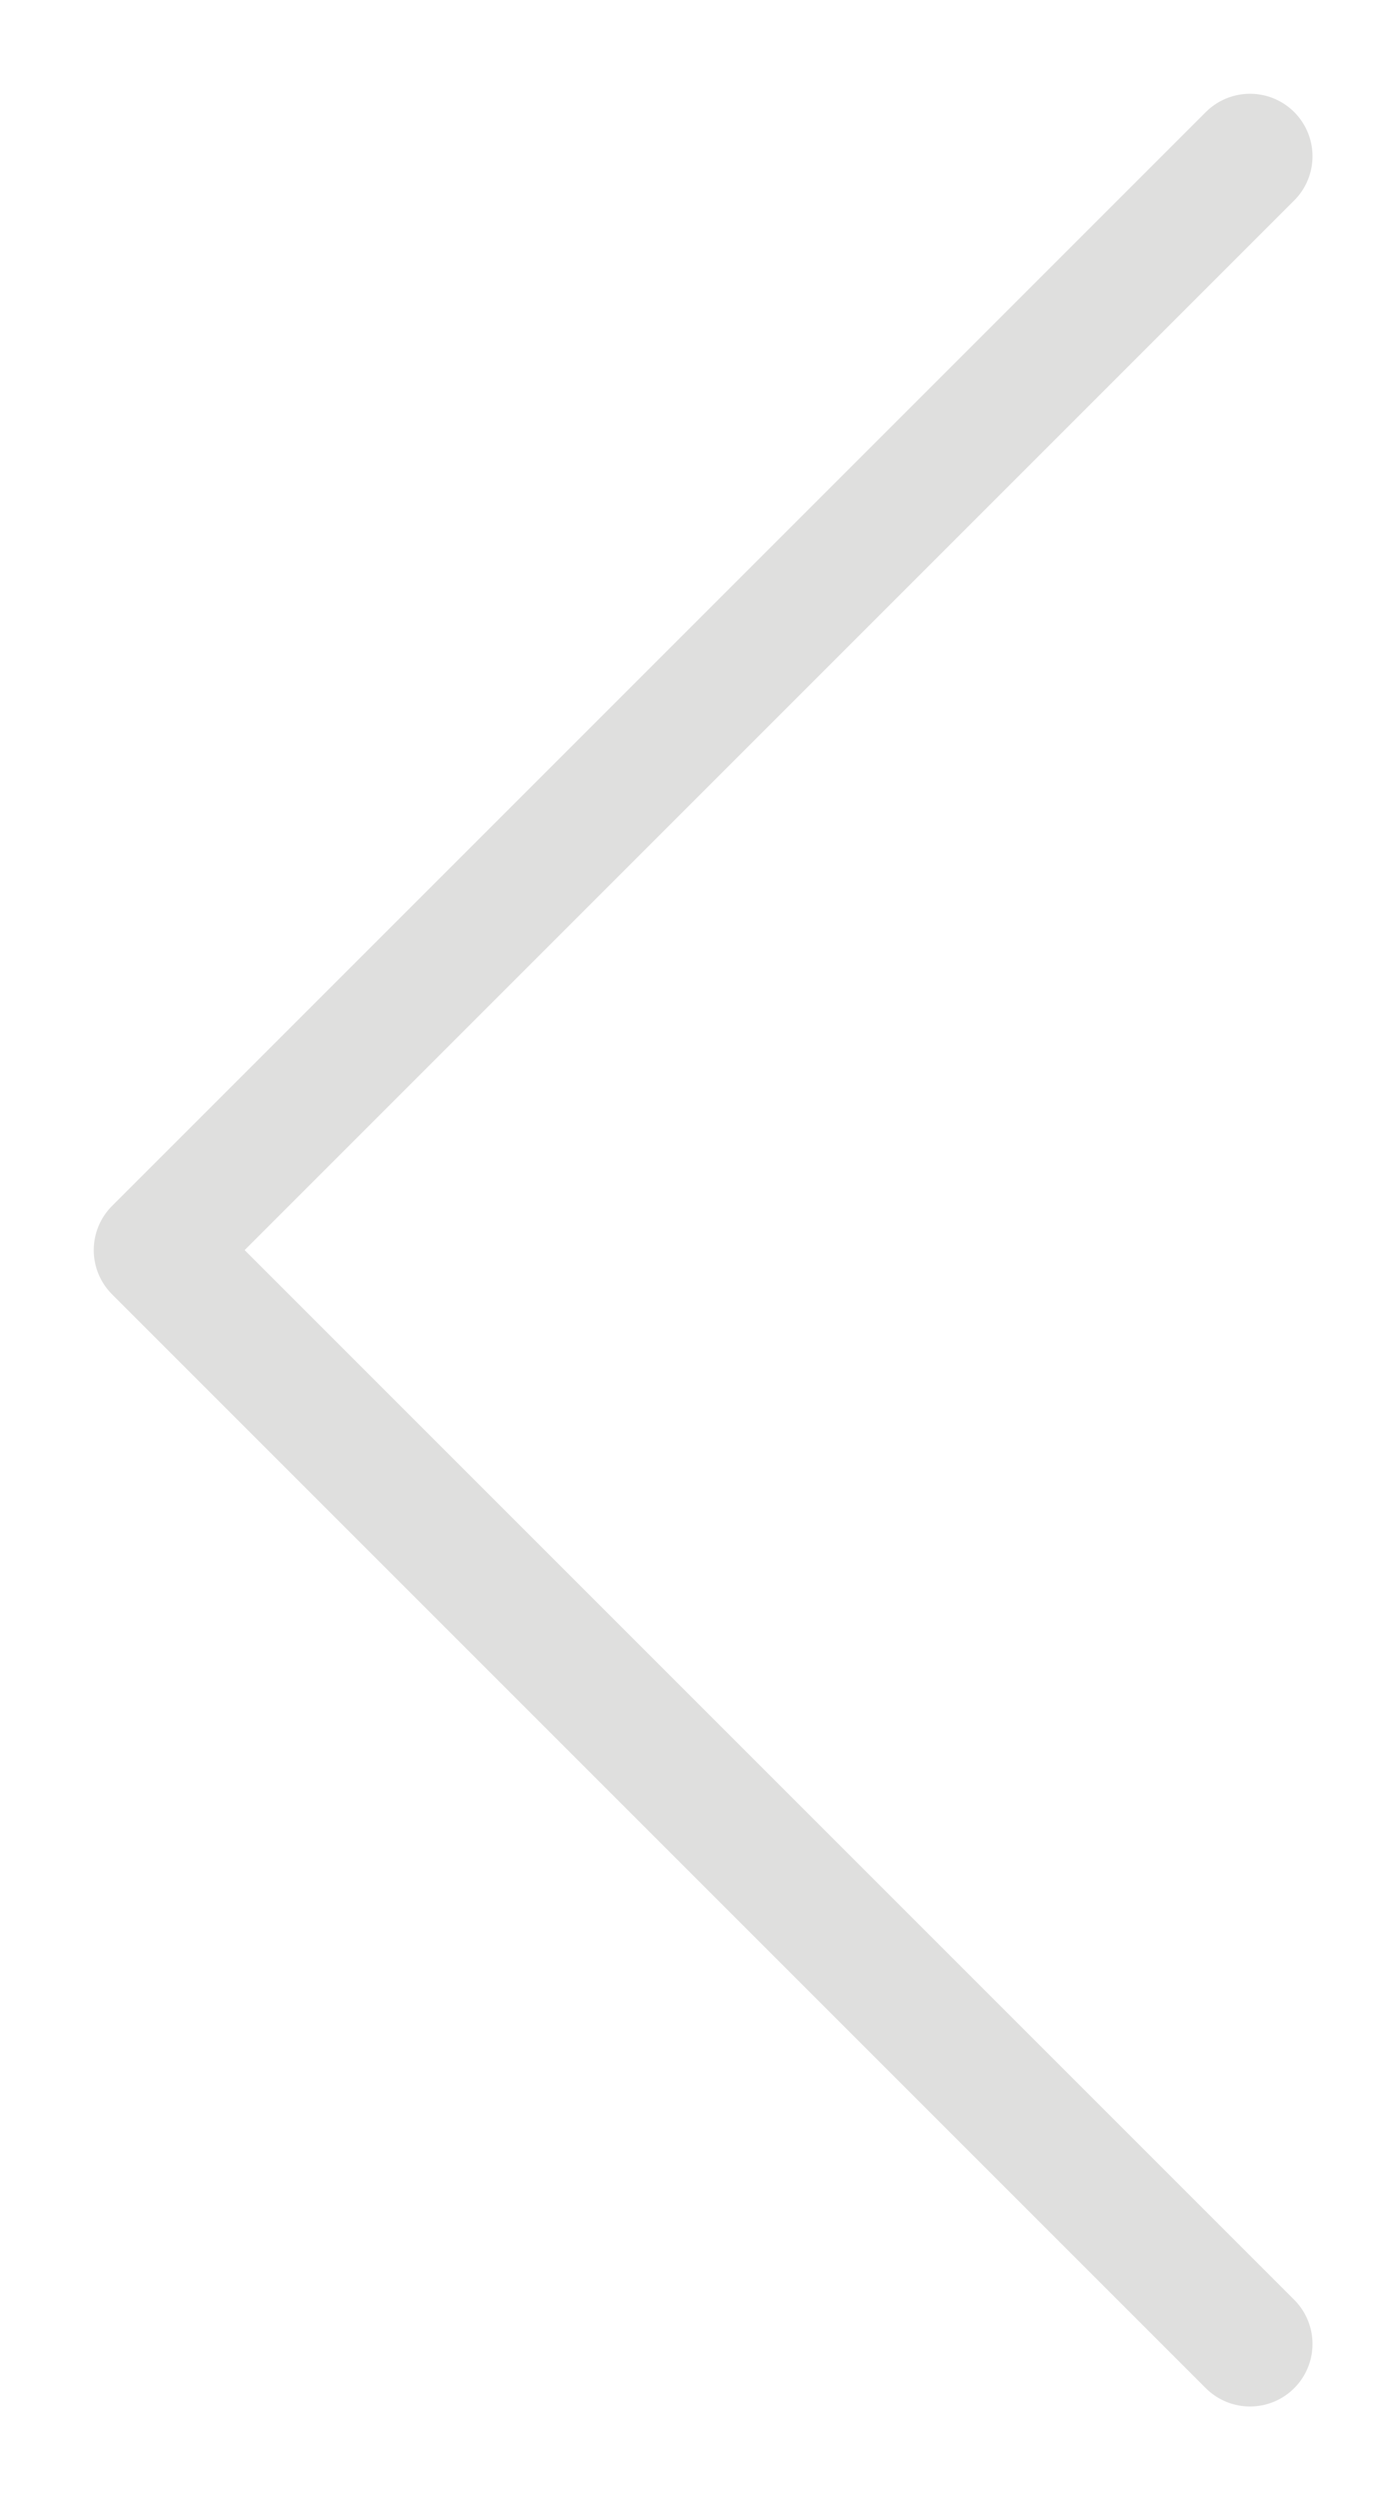 <?xml version="1.0" encoding="UTF-8"?> <svg xmlns="http://www.w3.org/2000/svg" width="11" height="20" viewBox="0 0 11 20" fill="none"><path d="M10 18.75L1.25 10L10 1.25" stroke="#DFDFDE" stroke-linecap="round" stroke-linejoin="round"></path></svg> 